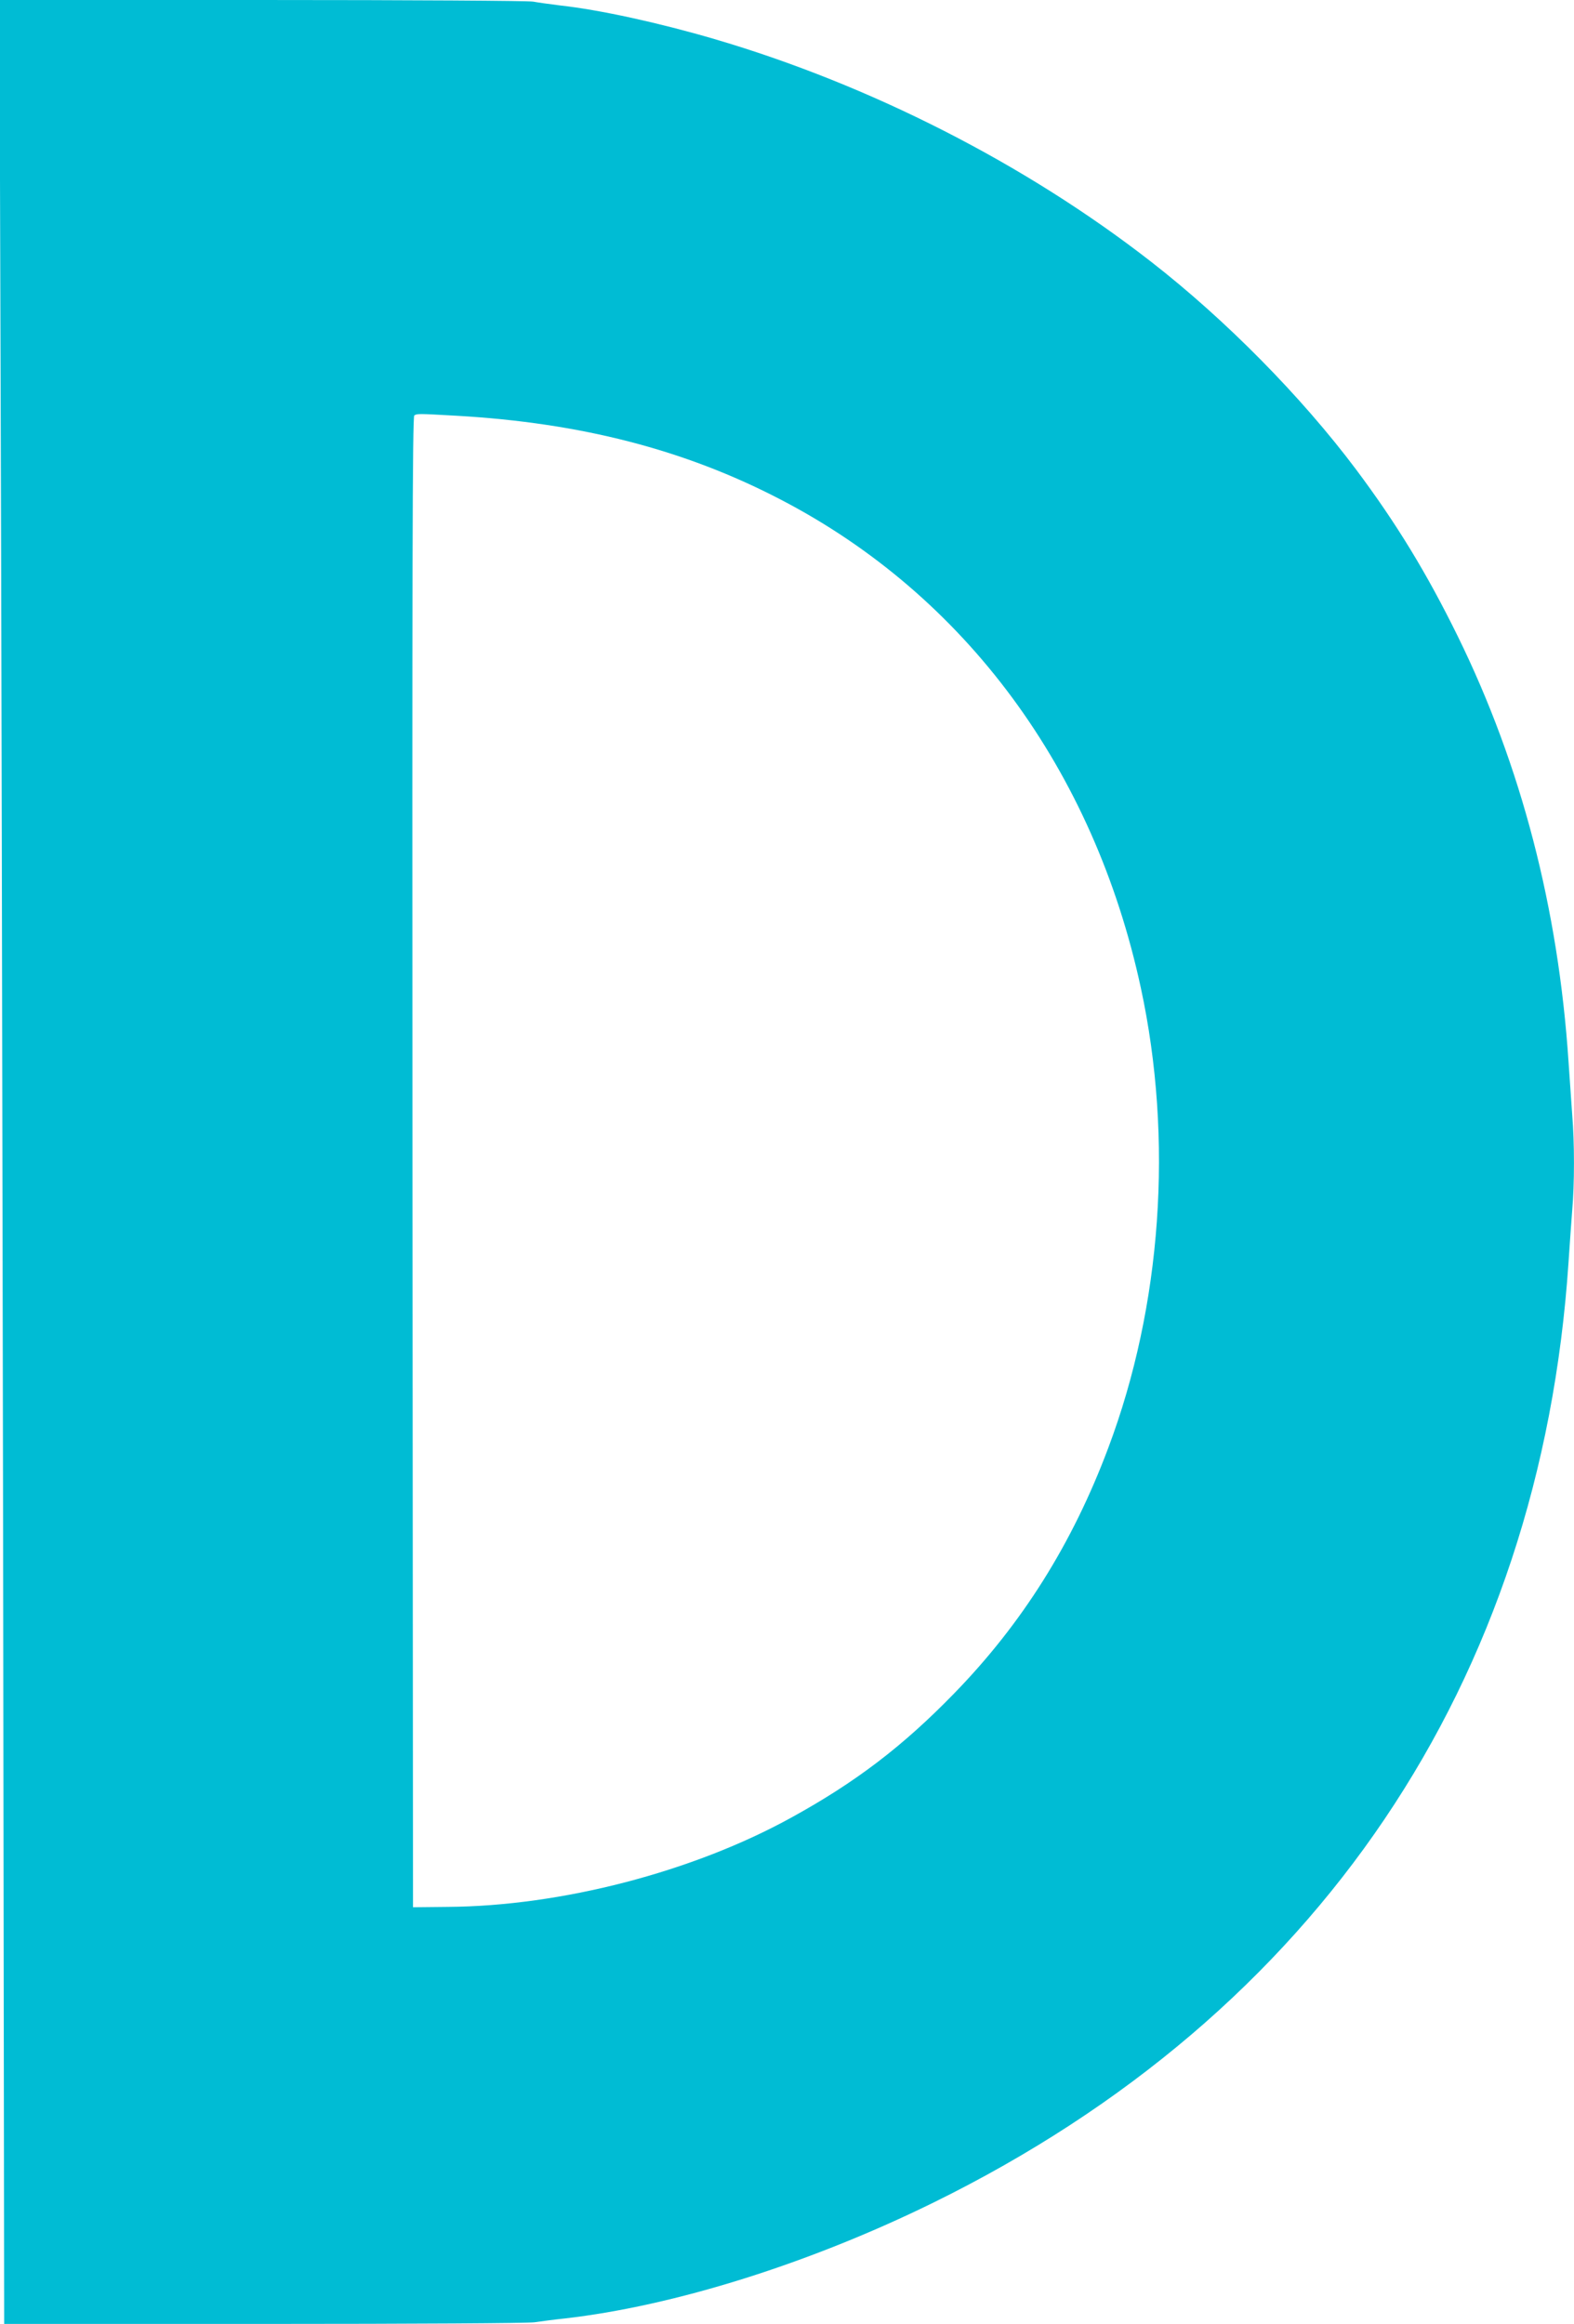 <?xml version="1.0" standalone="no"?>
<!DOCTYPE svg PUBLIC "-//W3C//DTD SVG 20010904//EN"
 "http://www.w3.org/TR/2001/REC-SVG-20010904/DTD/svg10.dtd">
<svg version="1.0" xmlns="http://www.w3.org/2000/svg"
 width="867pt" height="1280pt" viewBox="0 0 867 1280"
 preserveAspectRatio="xMidYMid meet">
<g transform="translate(0,1280) scale(0.1,-0.1)"
fill="#00bcd4" stroke="none">
<path d="M3 10838 c4 -1080 10 -3960 14 -6400 l6 -4438 1430 0 c834 0 1456 4
1491 9 34 5 108 15 166 21 604 69 1350 303 2035 640 2111 1039 3341 2862 3495
5180 6 91 15 217 20 282 13 148 13 373 0 530 -5 68 -14 197 -20 288 -56 847
-261 1634 -610 2345 -171 348 -338 622 -561 920 -301 401 -718 824 -1128 1143
-692 539 -1548 975 -2406 1227 -304 89 -631 161 -850 185 -55 7 -122 16 -148
21 -27 5 -667 9 -1494 9 l-1446 0 6 -1962z m2513 -328 c681 -39 1254 -186
1781 -460 1019 -528 1728 -1489 1987 -2691 180 -834 115 -1751 -179 -2533
-198 -529 -476 -970 -850 -1354 -283 -291 -543 -489 -896 -683 -542 -299
-1268 -488 -1894 -492 l-190 -2 -3 4104 c-2 3277 0 4106 10 4113 17 10 22 10
234 -2z"/>
</g>
</svg>
